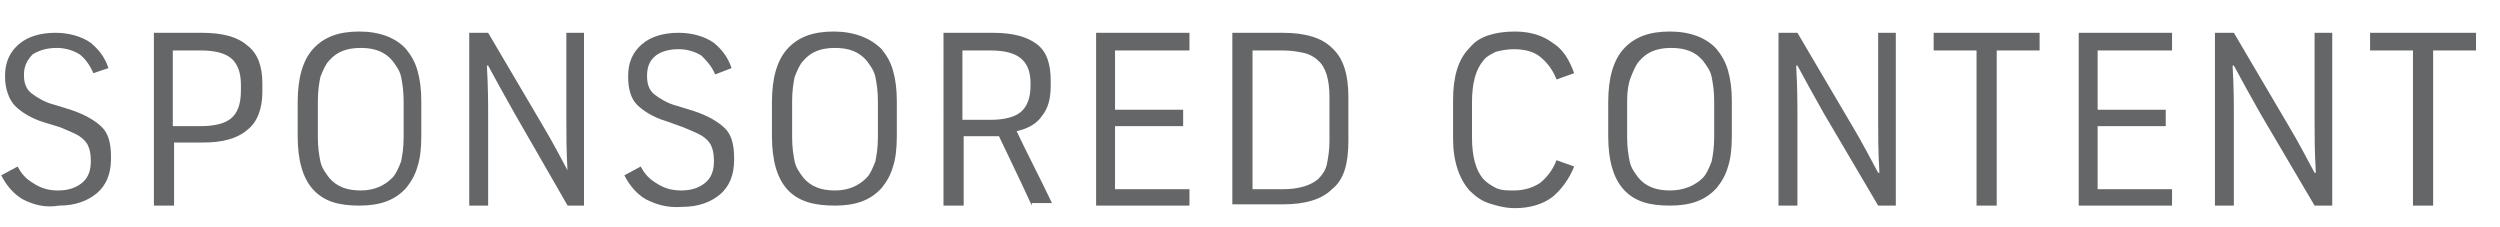 <?xml version="1.0" encoding="utf-8"?>
<!-- Generator: Adobe Illustrator 24.3.2, SVG Export Plug-In . SVG Version: 6.00 Build 0)  -->
<svg version="1.1" id="Layer_2_copy" xmlns="http://www.w3.org/2000/svg" xmlns:xlink="http://www.w3.org/1999/xlink" x="0px"
     y="0px" viewBox="0 0 198.2 18" style="enable-background:new 0 0 198.2 18;" xml:space="preserve">
<style type="text/css">
	.st0{fill:#656667;}
</style>
    <g>
	<path class="st0" d="M1.8,15.8c-0.7-0.4-1.3-1.1-1.7-1.9l1.3-0.7c0.3,0.6,0.7,1,1.2,1.3c0.6,0.4,1.2,0.6,2,0.6
		c0.8,0,1.4-0.2,1.9-0.6c0.5-0.4,0.7-1,0.7-1.7v-0.1c0-0.5-0.1-0.9-0.2-1.1c-0.1-0.3-0.4-0.6-0.7-0.8c-0.3-0.2-0.8-0.4-1.5-0.7
		L3.5,9.7c-1-0.3-1.8-0.8-2.3-1.3S0.4,7,0.4,6.1V6c0-1.1,0.4-1.9,1.1-2.5c0.7-0.6,1.7-0.9,2.9-0.9c1.1,0,2.1,0.3,2.8,0.8
		c0.6,0.5,1.1,1.1,1.4,2L7.4,5.8C7.1,5.1,6.7,4.6,6.3,4.3C5.8,4,5.2,3.8,4.5,3.8C3.7,3.8,3.1,4,2.6,4.3C2.2,4.7,1.9,5.2,1.9,5.9v0.1
		c0,0.6,0.2,1.1,0.6,1.4c0.4,0.3,1,0.7,1.8,0.9l1.3,0.4c1.2,0.4,2,0.9,2.5,1.4c0.5,0.5,0.7,1.3,0.7,2.3v0.2c0,1.2-0.4,2.1-1.1,2.7
		c-0.7,0.6-1.7,1-3,1C3.5,16.5,2.6,16.2,1.8,15.8z"/>
        <path class="st0" d="M12.2,2.6H16c1.6,0,2.8,0.3,3.6,1c0.8,0.6,1.2,1.6,1.2,3v0.7c0,1.3-0.4,2.4-1.2,3c-0.8,0.7-2,1-3.5,1h-2.3v5
		h-1.6V2.6z M15.9,10c1.1,0,1.9-0.2,2.4-0.6c0.5-0.4,0.8-1.1,0.8-2.2V6.7c0-1-0.3-1.7-0.8-2.1C17.8,4.2,17,4,15.9,4h-2.2V10H15.9z"
        />
        <path class="st0" d="M24.8,15c-0.8-0.9-1.2-2.3-1.2-4.2V8.1c0-1.9,0.4-3.3,1.2-4.2c0.9-1,2.1-1.4,3.7-1.4s2.9,0.5,3.7,1.4
		c0.4,0.5,0.7,1,0.9,1.7c0.2,0.7,0.3,1.5,0.3,2.4v2.8c0,1-0.1,1.8-0.3,2.4c-0.2,0.7-0.5,1.2-0.9,1.7c-0.9,1-2.1,1.4-3.7,1.4
		S25.7,16,24.8,15z M31.1,14.1c0.3-0.3,0.5-0.8,0.7-1.3c0.1-0.5,0.2-1.1,0.2-1.9V8c0-0.8-0.1-1.4-0.2-1.9c-0.1-0.5-0.4-0.9-0.7-1.3
		c-0.6-0.7-1.4-1-2.5-1s-1.9,0.3-2.5,1c-0.3,0.3-0.5,0.8-0.7,1.3c-0.1,0.5-0.2,1.1-0.2,1.9v2.9c0,0.8,0.1,1.4,0.2,1.9
		c0.1,0.5,0.4,0.9,0.7,1.3c0.6,0.7,1.4,1,2.5,1S30.5,14.7,31.1,14.1z"/>
        <path class="st0" d="M37.3,2.6h1.4l4.3,7.3c0.9,1.5,1.5,2.7,2.1,3.8H45c-0.1-1.7-0.1-3-0.1-4.1V2.6h1.4v13.7H45L40.8,9
		c-0.8-1.4-1.5-2.7-2.1-3.8h-0.1c0.1,1.7,0.1,3,0.1,4.1v7h-1.5V2.6z"/>
        <path class="st0" d="M51.2,15.8c-0.7-0.4-1.3-1.1-1.7-1.9l1.3-0.7c0.3,0.6,0.7,1,1.2,1.3c0.6,0.4,1.2,0.6,2,0.6
		c0.8,0,1.4-0.2,1.9-0.6c0.5-0.4,0.7-1,0.7-1.7v-0.1c0-0.5-0.1-0.9-0.2-1.1c-0.1-0.3-0.4-0.6-0.7-0.8c-0.3-0.2-0.8-0.4-1.5-0.7
		l-1.4-0.5c-1-0.3-1.8-0.8-2.3-1.3S49.8,7,49.8,6.1V6c0-1.1,0.4-1.9,1.1-2.5c0.7-0.6,1.7-0.9,2.9-0.9c1.1,0,2.1,0.3,2.8,0.8
		c0.6,0.5,1.1,1.1,1.4,2l-1.3,0.5c-0.3-0.7-0.7-1.1-1.1-1.5c-0.5-0.3-1.1-0.5-1.8-0.5c-0.8,0-1.4,0.2-1.8,0.5
		c-0.5,0.4-0.7,0.9-0.7,1.6v0.1c0,0.6,0.2,1.1,0.6,1.4c0.4,0.3,1,0.7,1.8,0.9l1.3,0.4c1.2,0.4,2,0.9,2.5,1.4
		c0.5,0.5,0.7,1.3,0.7,2.3v0.2c0,1.2-0.4,2.1-1.1,2.7c-0.7,0.6-1.7,1-3,1C52.9,16.5,52,16.2,51.2,15.8z"/>
        <path class="st0" d="M62.4,15c-0.8-0.9-1.2-2.3-1.2-4.2V8.1c0-1.9,0.4-3.3,1.2-4.2c0.9-1,2.1-1.4,3.7-1.4S69,3,69.9,3.9
		c0.4,0.5,0.7,1,0.9,1.7c0.2,0.7,0.3,1.5,0.3,2.4v2.8c0,1-0.1,1.8-0.3,2.4c-0.2,0.7-0.5,1.2-0.9,1.7c-0.9,1-2.1,1.4-3.7,1.4
		S63.3,16,62.4,15z M68.7,14.1c0.3-0.3,0.5-0.8,0.7-1.3c0.1-0.5,0.2-1.1,0.2-1.9V8c0-0.8-0.1-1.4-0.2-1.9c-0.1-0.5-0.4-0.9-0.7-1.3
		c-0.6-0.7-1.4-1-2.5-1s-1.9,0.3-2.5,1c-0.3,0.3-0.5,0.8-0.7,1.3c-0.1,0.5-0.2,1.1-0.2,1.9v2.9c0,0.8,0.1,1.4,0.2,1.9
		c0.1,0.5,0.4,0.9,0.7,1.3c0.6,0.7,1.4,1,2.5,1S68.1,14.7,68.7,14.1z"/>
        <path class="st0" d="M81.8,16.3c-1-2.2-1.9-4-2.6-5.5c-0.1,0-0.3,0-0.5,0h-2.3v5.5h-1.6V2.6h3.9c1.6,0,2.7,0.3,3.5,0.9
		c0.8,0.6,1.1,1.6,1.1,2.9v0.4c0,1-0.2,1.8-0.7,2.4c-0.4,0.6-1.1,1-2,1.2c0.7,1.5,1.7,3.4,2.8,5.7H81.8z M80.9,8.9
		c0.5-0.4,0.8-1.1,0.8-2.1V6.6c0-1-0.3-1.6-0.8-2S79.6,4,78.5,4h-2.2v5.5h2.2C79.6,9.5,80.4,9.3,80.9,8.9z"/>
        <path class="st0" d="M86.9,2.6h7.4V4h-5.9v4.7h5.4V10h-5.4v5h5.9v1.3h-7.4V2.6z"/>
        <path class="st0" d="M97.7,2.6h4c1.8,0,3.1,0.4,3.9,1.2c0.9,0.8,1.3,2.1,1.3,3.9v3.5c0,0.9-0.1,1.7-0.3,2.3s-0.5,1.1-1,1.5
		c-0.8,0.8-2.1,1.2-3.9,1.2h-4V2.6z M101.7,15c1.3,0,2.2-0.3,2.8-0.8c0.3-0.3,0.6-0.7,0.7-1.2c0.1-0.5,0.2-1.1,0.2-1.8V7.7
		c0-1.4-0.3-2.4-0.9-2.9c-0.3-0.3-0.7-0.5-1.1-0.6c-0.5-0.1-1-0.2-1.7-0.2h-2.4v11H101.7z"/>
        <path class="st0" d="M118,16.1c-0.6-0.2-1.1-0.6-1.5-1c-0.8-0.9-1.3-2.3-1.3-4.1V7.9c0-1.8,0.4-3.2,1.3-4.1c0.4-0.5,0.9-0.8,1.5-1
		c0.6-0.2,1.3-0.3,2.1-0.3c1.2,0,2.2,0.3,3,0.9c0.8,0.5,1.3,1.3,1.7,2.4l-1.4,0.5c-0.3-0.8-0.8-1.4-1.3-1.8
		c-0.5-0.4-1.2-0.6-2.1-0.6c-0.5,0-1,0.1-1.4,0.2c-0.4,0.2-0.8,0.4-1,0.7c-0.6,0.7-0.9,1.8-0.9,3.3v2.8c0,1.5,0.3,2.6,0.9,3.3
		c0.3,0.3,0.6,0.5,1,0.7s0.9,0.2,1.4,0.2c0.8,0,1.5-0.2,2.1-0.6c0.5-0.4,1-1,1.3-1.8l1.4,0.5c-0.4,1-1,1.8-1.7,2.4
		c-0.8,0.6-1.8,0.9-3,0.9C119.3,16.5,118.6,16.3,118,16.1z"/>
        <path class="st0" d="M128.7,15c-0.8-0.9-1.2-2.3-1.2-4.2V8.1c0-1.9,0.4-3.3,1.2-4.2c0.9-1,2.1-1.4,3.7-1.4s2.9,0.5,3.7,1.4
		c0.4,0.5,0.7,1,0.9,1.7c0.2,0.7,0.3,1.5,0.3,2.4v2.8c0,1-0.1,1.8-0.3,2.4c-0.2,0.7-0.5,1.2-0.9,1.7c-0.9,1-2.1,1.4-3.7,1.4
		S129.6,16,128.7,15z M135,14.1c0.3-0.3,0.5-0.8,0.7-1.3c0.1-0.5,0.2-1.1,0.2-1.9V8c0-0.8-0.1-1.4-0.2-1.9c-0.1-0.5-0.4-0.9-0.7-1.3
		c-0.6-0.7-1.4-1-2.5-1s-1.9,0.3-2.5,1c-0.3,0.3-0.5,0.8-0.7,1.3C129.1,6.6,129,7.2,129,8v2.9c0,0.8,0.1,1.4,0.2,1.9
		c0.1,0.5,0.4,0.9,0.7,1.3c0.6,0.7,1.4,1,2.5,1S134.4,14.7,135,14.1z"/>
        <path class="st0" d="M141.1,2.6h1.4l4.3,7.3c0.9,1.5,1.5,2.7,2.1,3.8h0.1c-0.1-1.7-0.1-3-0.1-4.1V2.6h1.4v13.7h-1.4L144.6,9
		c-0.8-1.4-1.5-2.7-2.1-3.8h-0.1c0.1,1.7,0.1,3,0.1,4.1v7h-1.5V2.6z"/>
        <path class="st0" d="M156.7,4h-3.4V2.6h8.4V4h-3.4v12.3h-1.6V4z"/>
        <path class="st0" d="M164.8,2.6h7.4V4h-5.9v4.7h5.4V10h-5.4v5h5.9v1.3h-7.4V2.6z"/>
        <path class="st0" d="M175.7,2.6h1.4l4.3,7.3c0.9,1.5,1.5,2.7,2.1,3.8h0.1c-0.1-1.7-0.1-3-0.1-4.1V2.6h1.4v13.7h-1.4L179.2,9
		c-0.8-1.4-1.5-2.7-2.1-3.8H177c0.1,1.7,0.1,3,0.1,4.1v7h-1.5V2.6z"/>
        <path class="st0" d="M191.3,4h-3.4V2.6h8.4V4h-3.4v12.3h-1.6V4z"/>
</g>
</svg>
